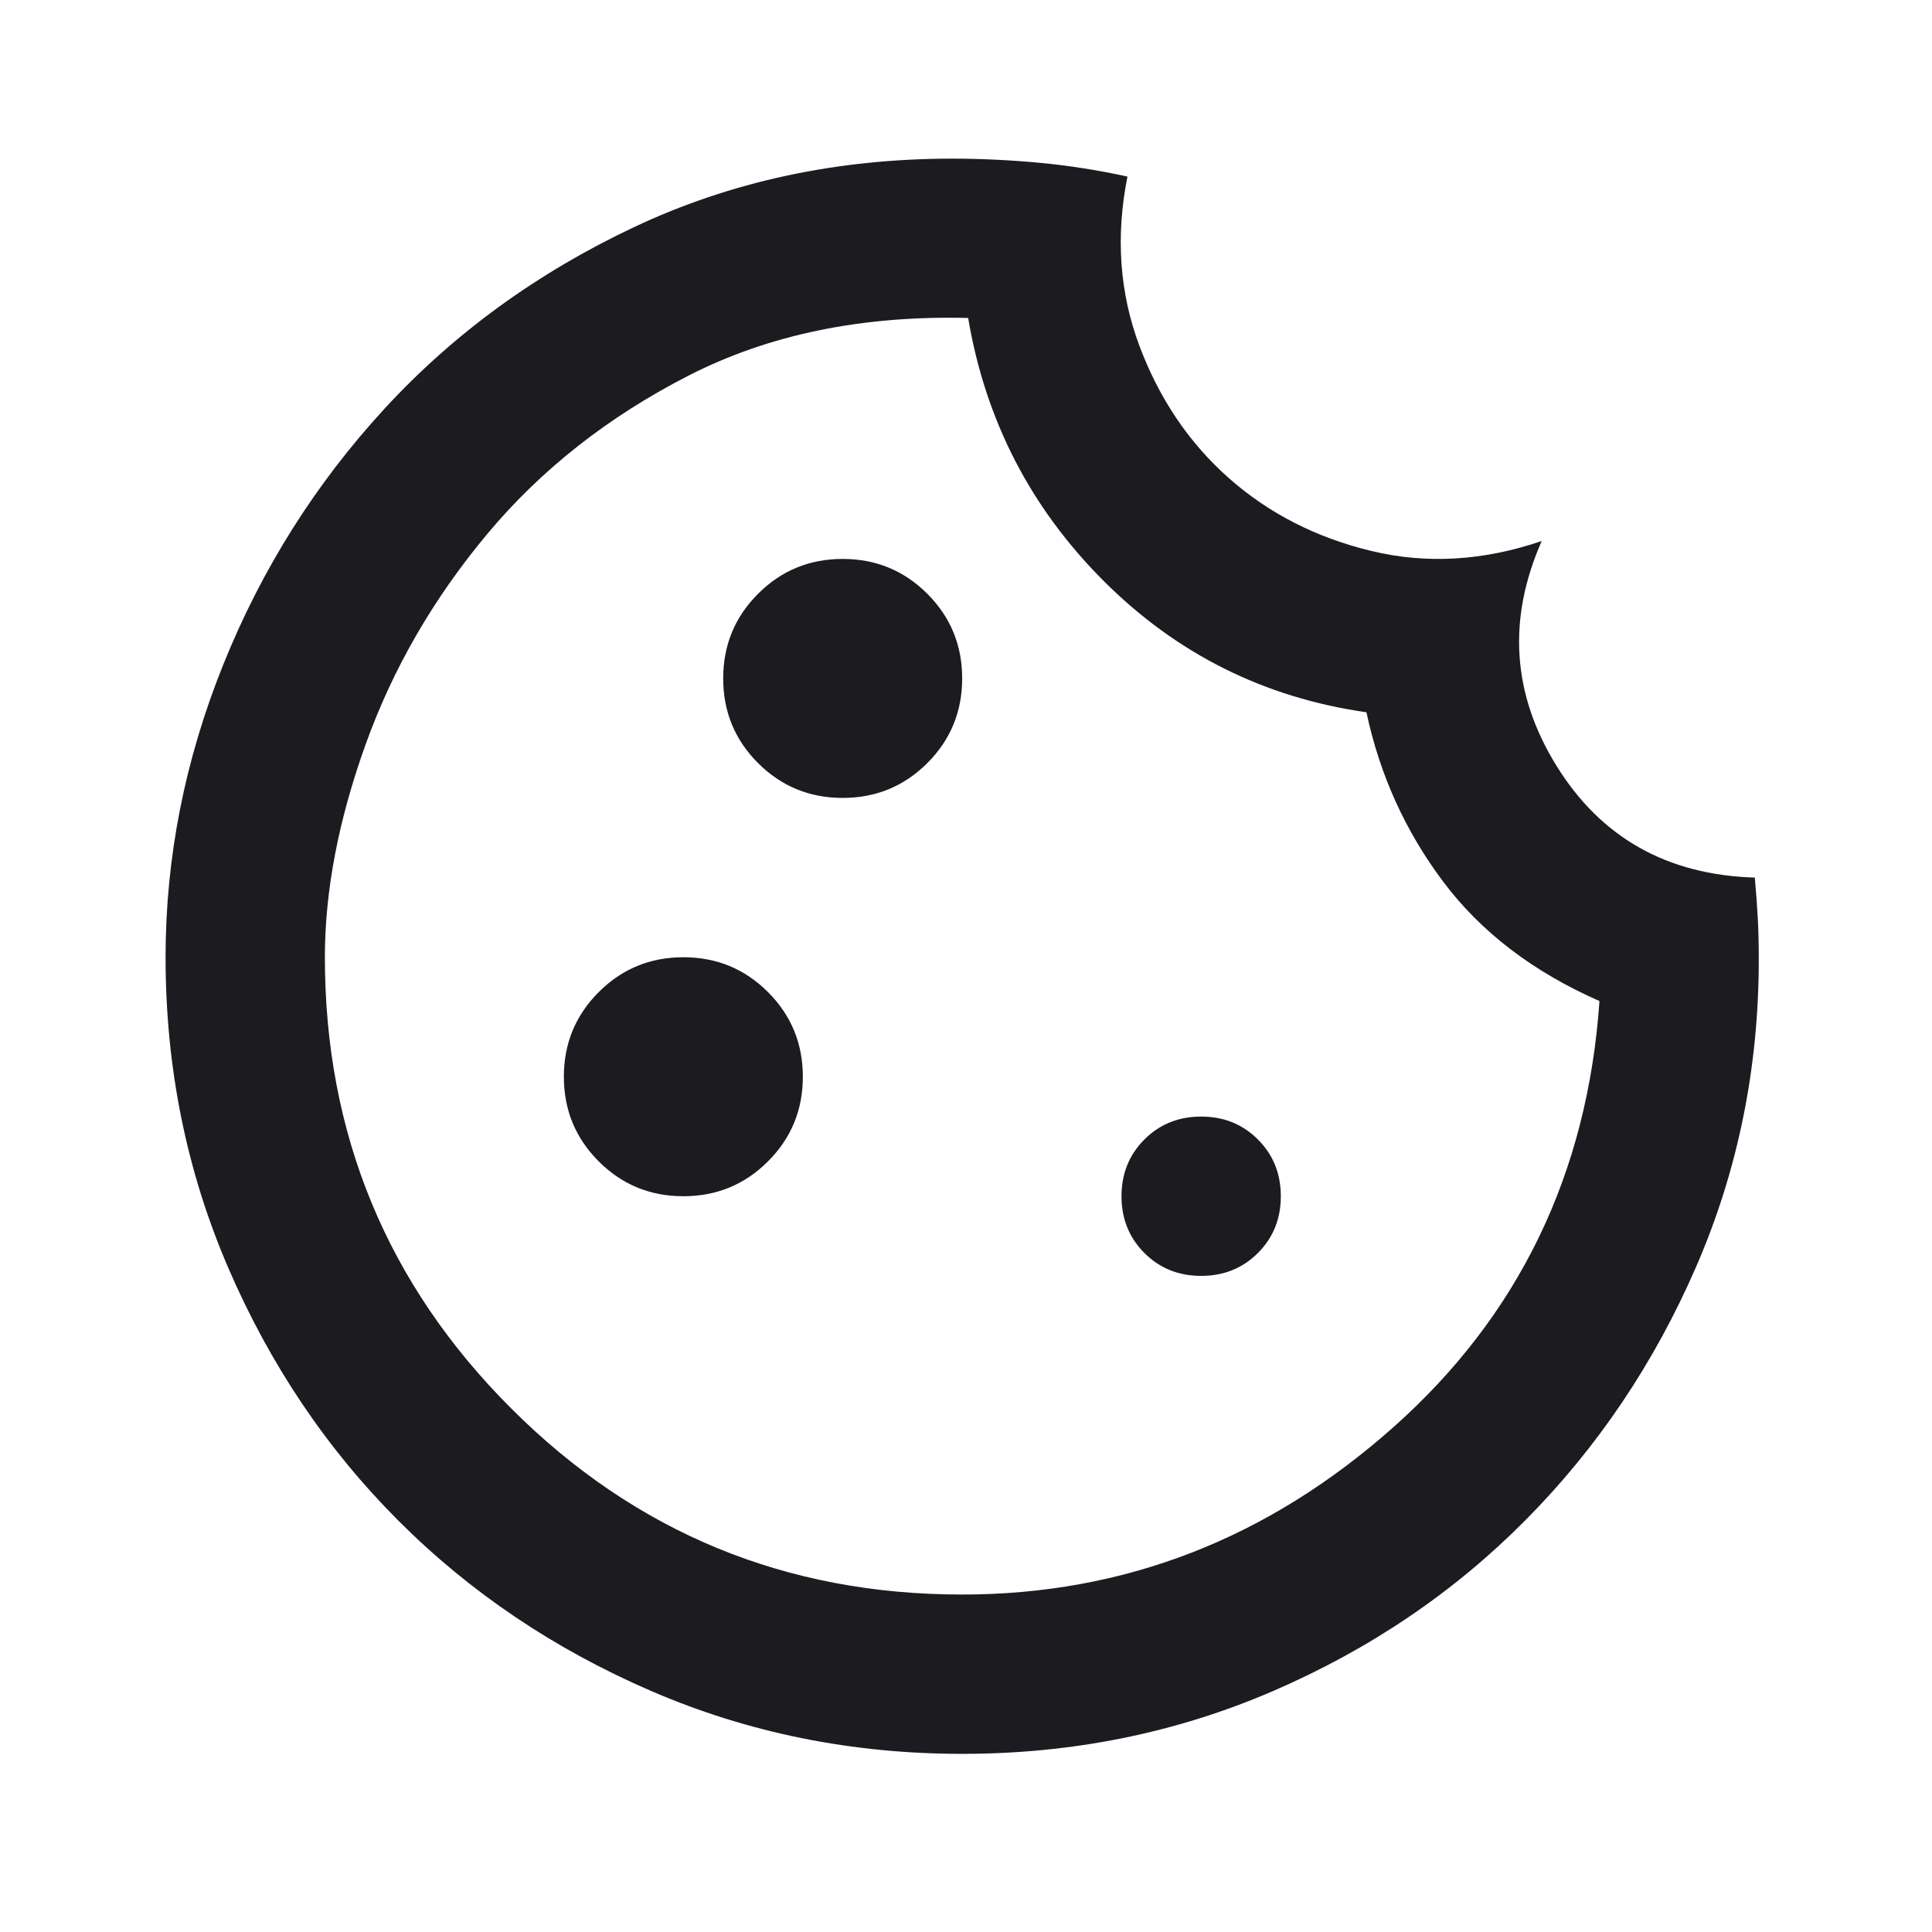 <svg width="96" height="96" viewBox="0 0 96 96" fill="none" xmlns="http://www.w3.org/2000/svg">
<mask id="mask0_6323_28312" style="mask-type:alpha" maskUnits="userSpaceOnUse" x="0" y="0" width="96" height="96">
<rect x="0.312" y="0.062" width="95" height="95" fill="#D9D9D9"/>
</mask>
<g mask="url(#mask0_6323_28312)">
<path d="M47.81 87.148C42.334 87.148 37.188 86.109 32.372 84.031C27.556 81.953 23.367 79.133 19.805 75.57C16.242 72.008 13.422 67.819 11.344 63.003C9.266 58.187 8.227 53.041 8.227 47.565C8.227 42.617 9.183 37.768 11.096 33.018C13.009 28.268 15.681 24.029 19.112 20.302C22.543 16.575 26.666 13.573 31.482 11.297C36.298 9.021 41.575 7.883 47.315 7.883C48.7 7.883 50.119 7.949 51.57 8.081C53.022 8.213 54.506 8.444 56.023 8.773C55.43 11.742 55.628 14.546 56.617 17.185C57.607 19.824 59.091 22.017 61.07 23.766C63.05 25.514 65.408 26.718 68.146 27.378C70.884 28.037 73.704 27.872 76.607 26.883C74.891 30.775 75.139 34.503 77.349 38.065C79.559 41.628 82.841 43.475 87.195 43.607C87.261 44.333 87.311 45.009 87.344 45.635C87.377 46.262 87.393 46.938 87.393 47.664C87.393 53.074 86.354 58.17 84.276 62.953C82.198 67.736 79.378 71.925 75.815 75.521C72.253 79.116 68.063 81.953 63.247 84.031C58.431 86.109 53.286 87.148 47.81 87.148ZM41.872 39.648C43.522 39.648 44.924 39.071 46.078 37.917C47.233 36.762 47.81 35.36 47.81 33.711C47.81 32.062 47.233 30.66 46.078 29.505C44.924 28.351 43.522 27.773 41.872 27.773C40.223 27.773 38.821 28.351 37.667 29.505C36.512 30.66 35.935 32.062 35.935 33.711C35.935 35.36 36.512 36.762 37.667 37.917C38.821 39.071 40.223 39.648 41.872 39.648ZM33.956 59.44C35.605 59.44 37.007 58.863 38.161 57.708C39.316 56.554 39.893 55.152 39.893 53.503C39.893 51.853 39.316 50.451 38.161 49.297C37.007 48.142 35.605 47.565 33.956 47.565C32.306 47.565 30.904 48.142 29.75 49.297C28.596 50.451 28.018 51.853 28.018 53.503C28.018 55.152 28.596 56.554 29.75 57.708C30.904 58.863 32.306 59.44 33.956 59.44ZM59.685 63.398C60.806 63.398 61.746 63.019 62.505 62.26C63.264 61.502 63.643 60.562 63.643 59.44C63.643 58.319 63.264 57.379 62.505 56.62C61.746 55.861 60.806 55.482 59.685 55.482C58.563 55.482 57.623 55.861 56.865 56.62C56.106 57.379 55.727 58.319 55.727 59.44C55.727 60.562 56.106 61.502 56.865 62.26C57.623 63.019 58.563 63.398 59.685 63.398ZM47.81 79.232C55.858 79.232 63 76.461 69.234 70.919C75.469 65.378 78.883 58.319 79.477 49.742C76.178 48.291 73.588 46.312 71.708 43.805C69.828 41.298 68.558 38.494 67.898 35.393C62.819 34.667 58.464 32.49 54.836 28.862C51.208 25.233 48.964 20.879 48.107 15.8C42.829 15.668 38.194 16.624 34.203 18.669C30.212 20.714 26.88 23.337 24.208 26.537C21.537 29.736 19.524 33.216 18.172 36.977C16.819 40.737 16.143 44.267 16.143 47.565C16.143 56.339 19.227 63.811 25.396 69.979C31.564 76.148 39.036 79.232 47.81 79.232Z" fill="#1C1B1F"/>
</g>
</svg>

